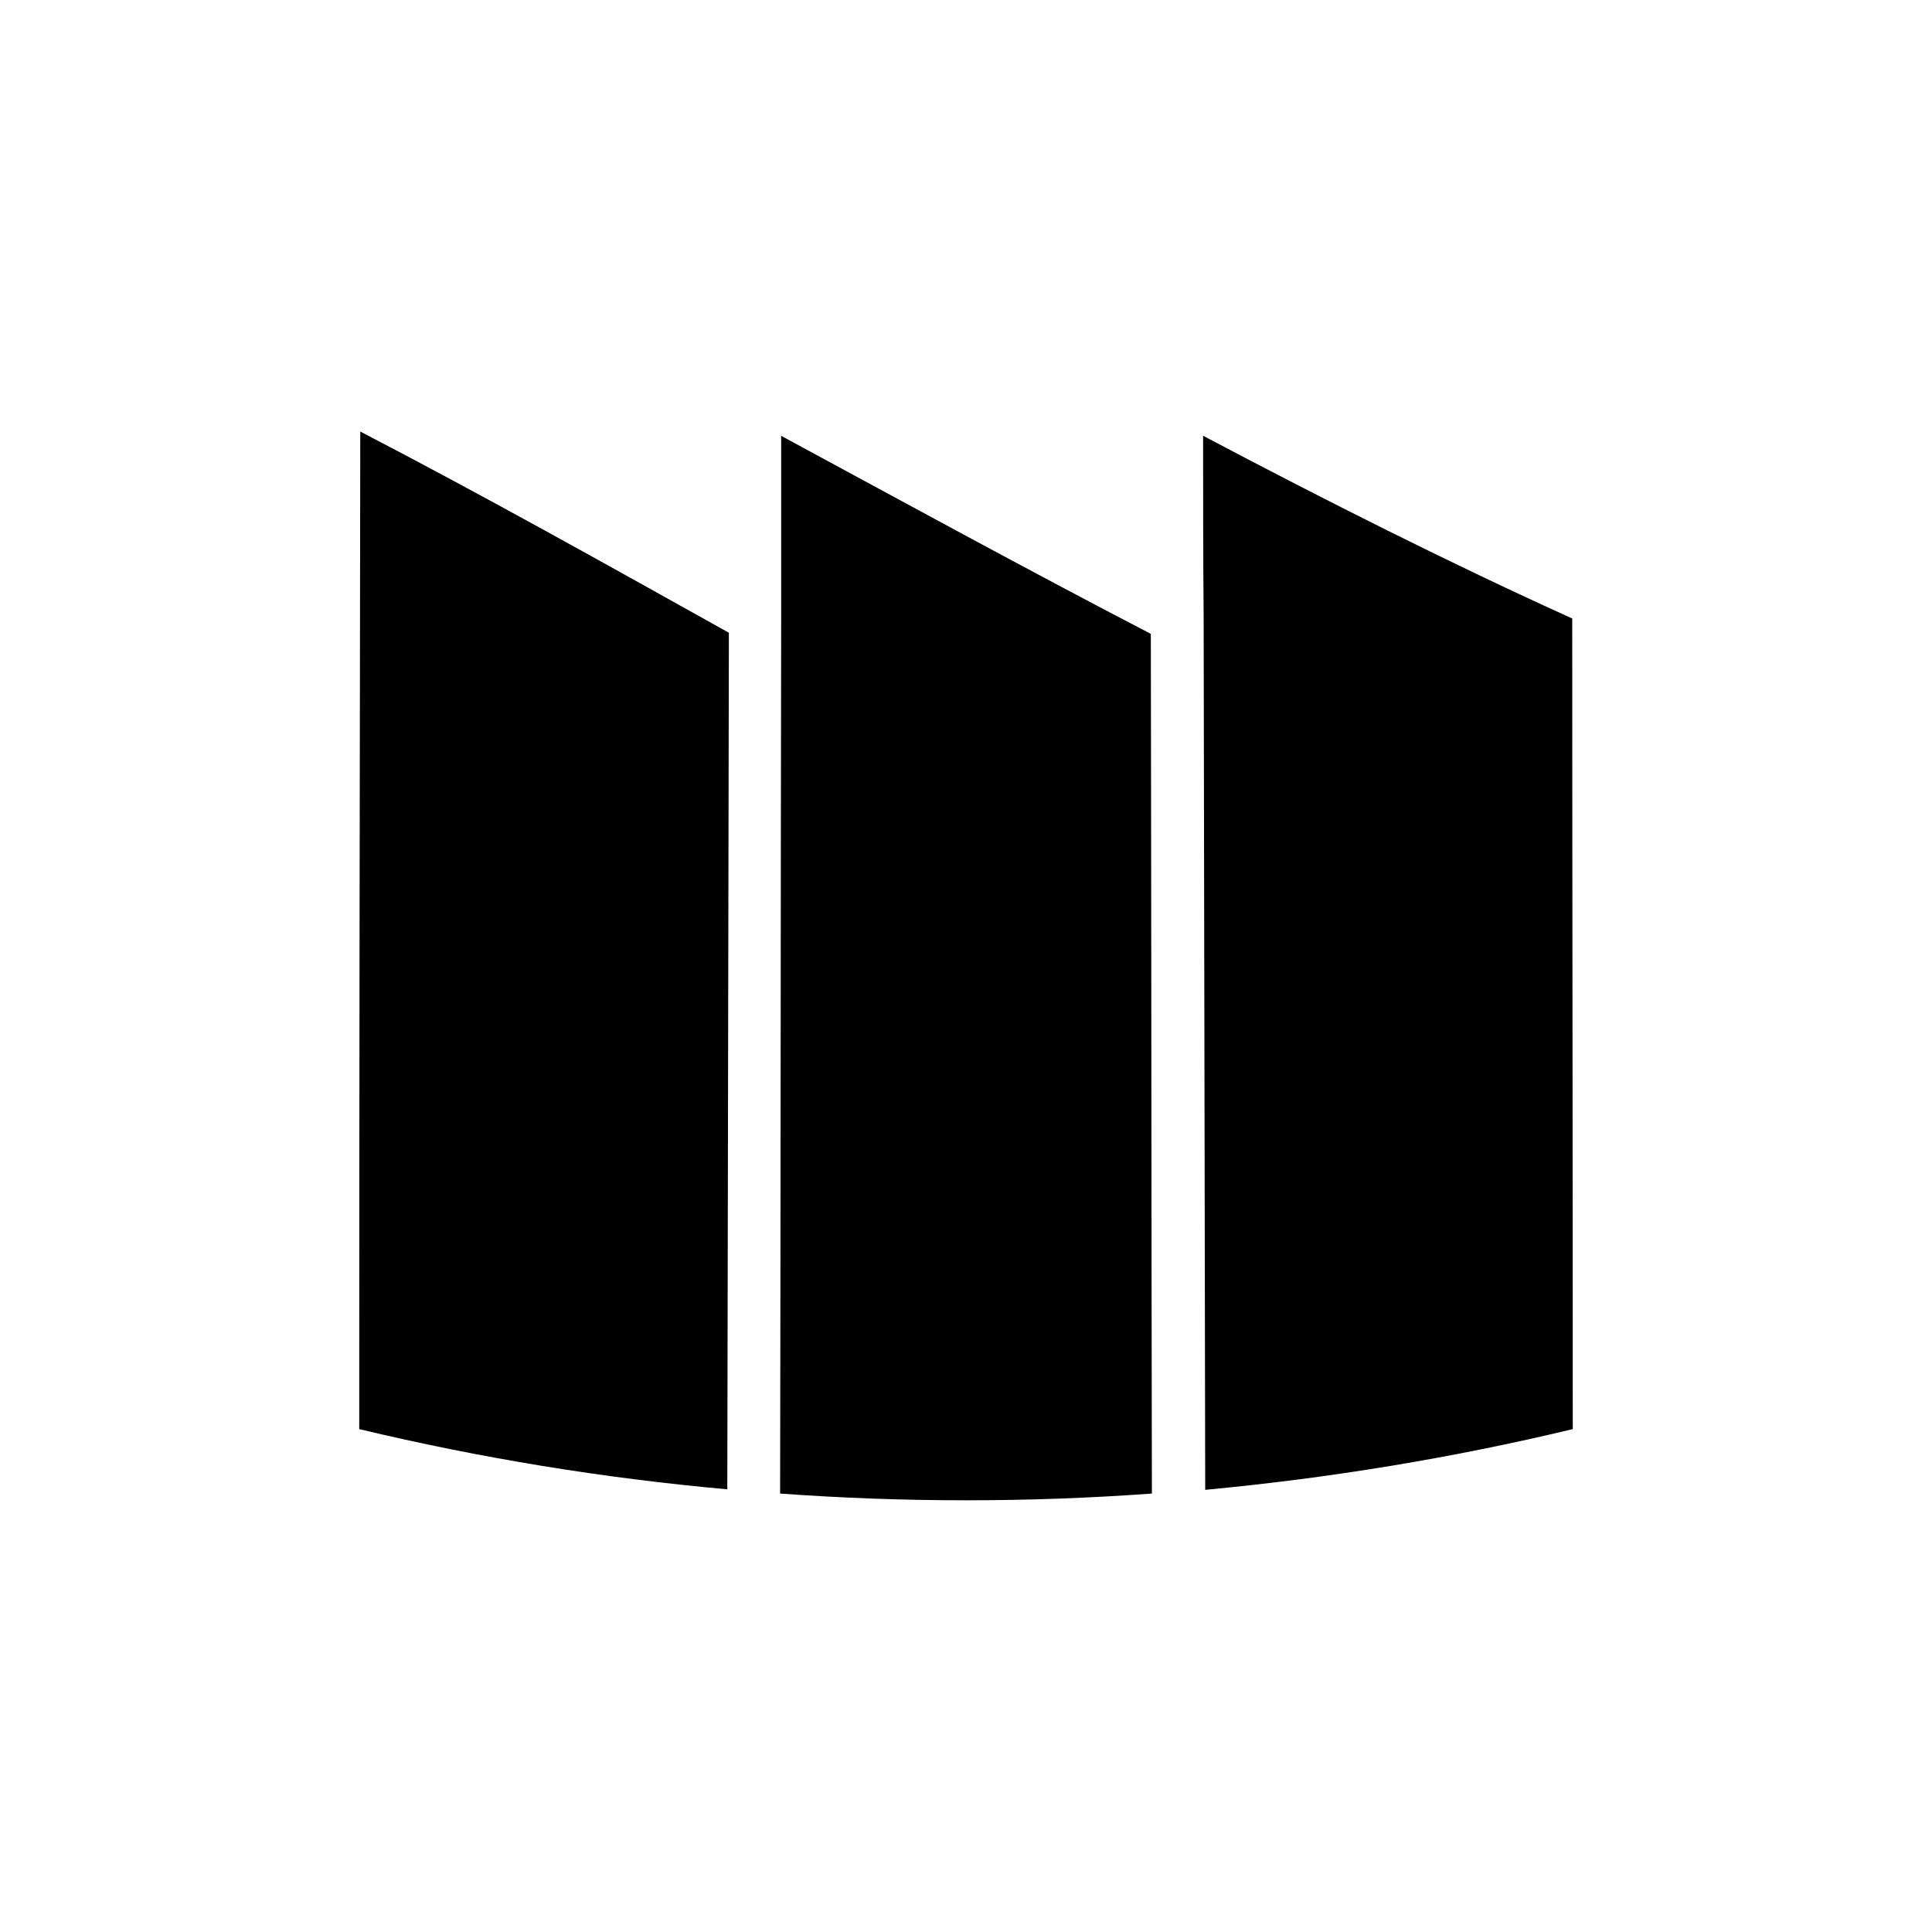 <?xml version="1.0" encoding="UTF-8"?>
<!-- Uploaded to: ICON Repo, www.svgrepo.com, Generator: ICON Repo Mixer Tools -->
<svg fill="#000000" width="800px" height="800px" version="1.1" viewBox="144 144 512 512" xmlns="http://www.w3.org/2000/svg">
 <g>
  <path d="m560.8 522.73c0-71.652-0.141-143.16-0.141-214.82-32.469-14.695-65.215-31.207-97.824-48.422 0 15.953 0 31.77 0.141 47.723 0.141 77.25 0.281 154.36 0.418 231.61 32.75-3.078 65.359-8.395 97.406-16.094z"/>
  <path d="m351.02 307.36c-0.141 77.531-0.141 154.92-0.281 232.45 32.746 2.379 65.773 2.379 98.523 0-0.141-75.992-0.141-151.84-0.281-227.83-32.609-16.934-65.355-34.848-97.965-52.48 0.004 15.949 0.004 31.902 0.004 47.859z"/>
  <path d="m239.2 522.73c32.188 7.695 64.797 13.016 97.543 15.953 0.141-75.711 0.281-151.28 0.418-227-32.609-18.191-65.074-36.387-97.684-53.32-0.137 88.172-0.277 176.2-0.277 264.36z"/>
 </g>
</svg>
